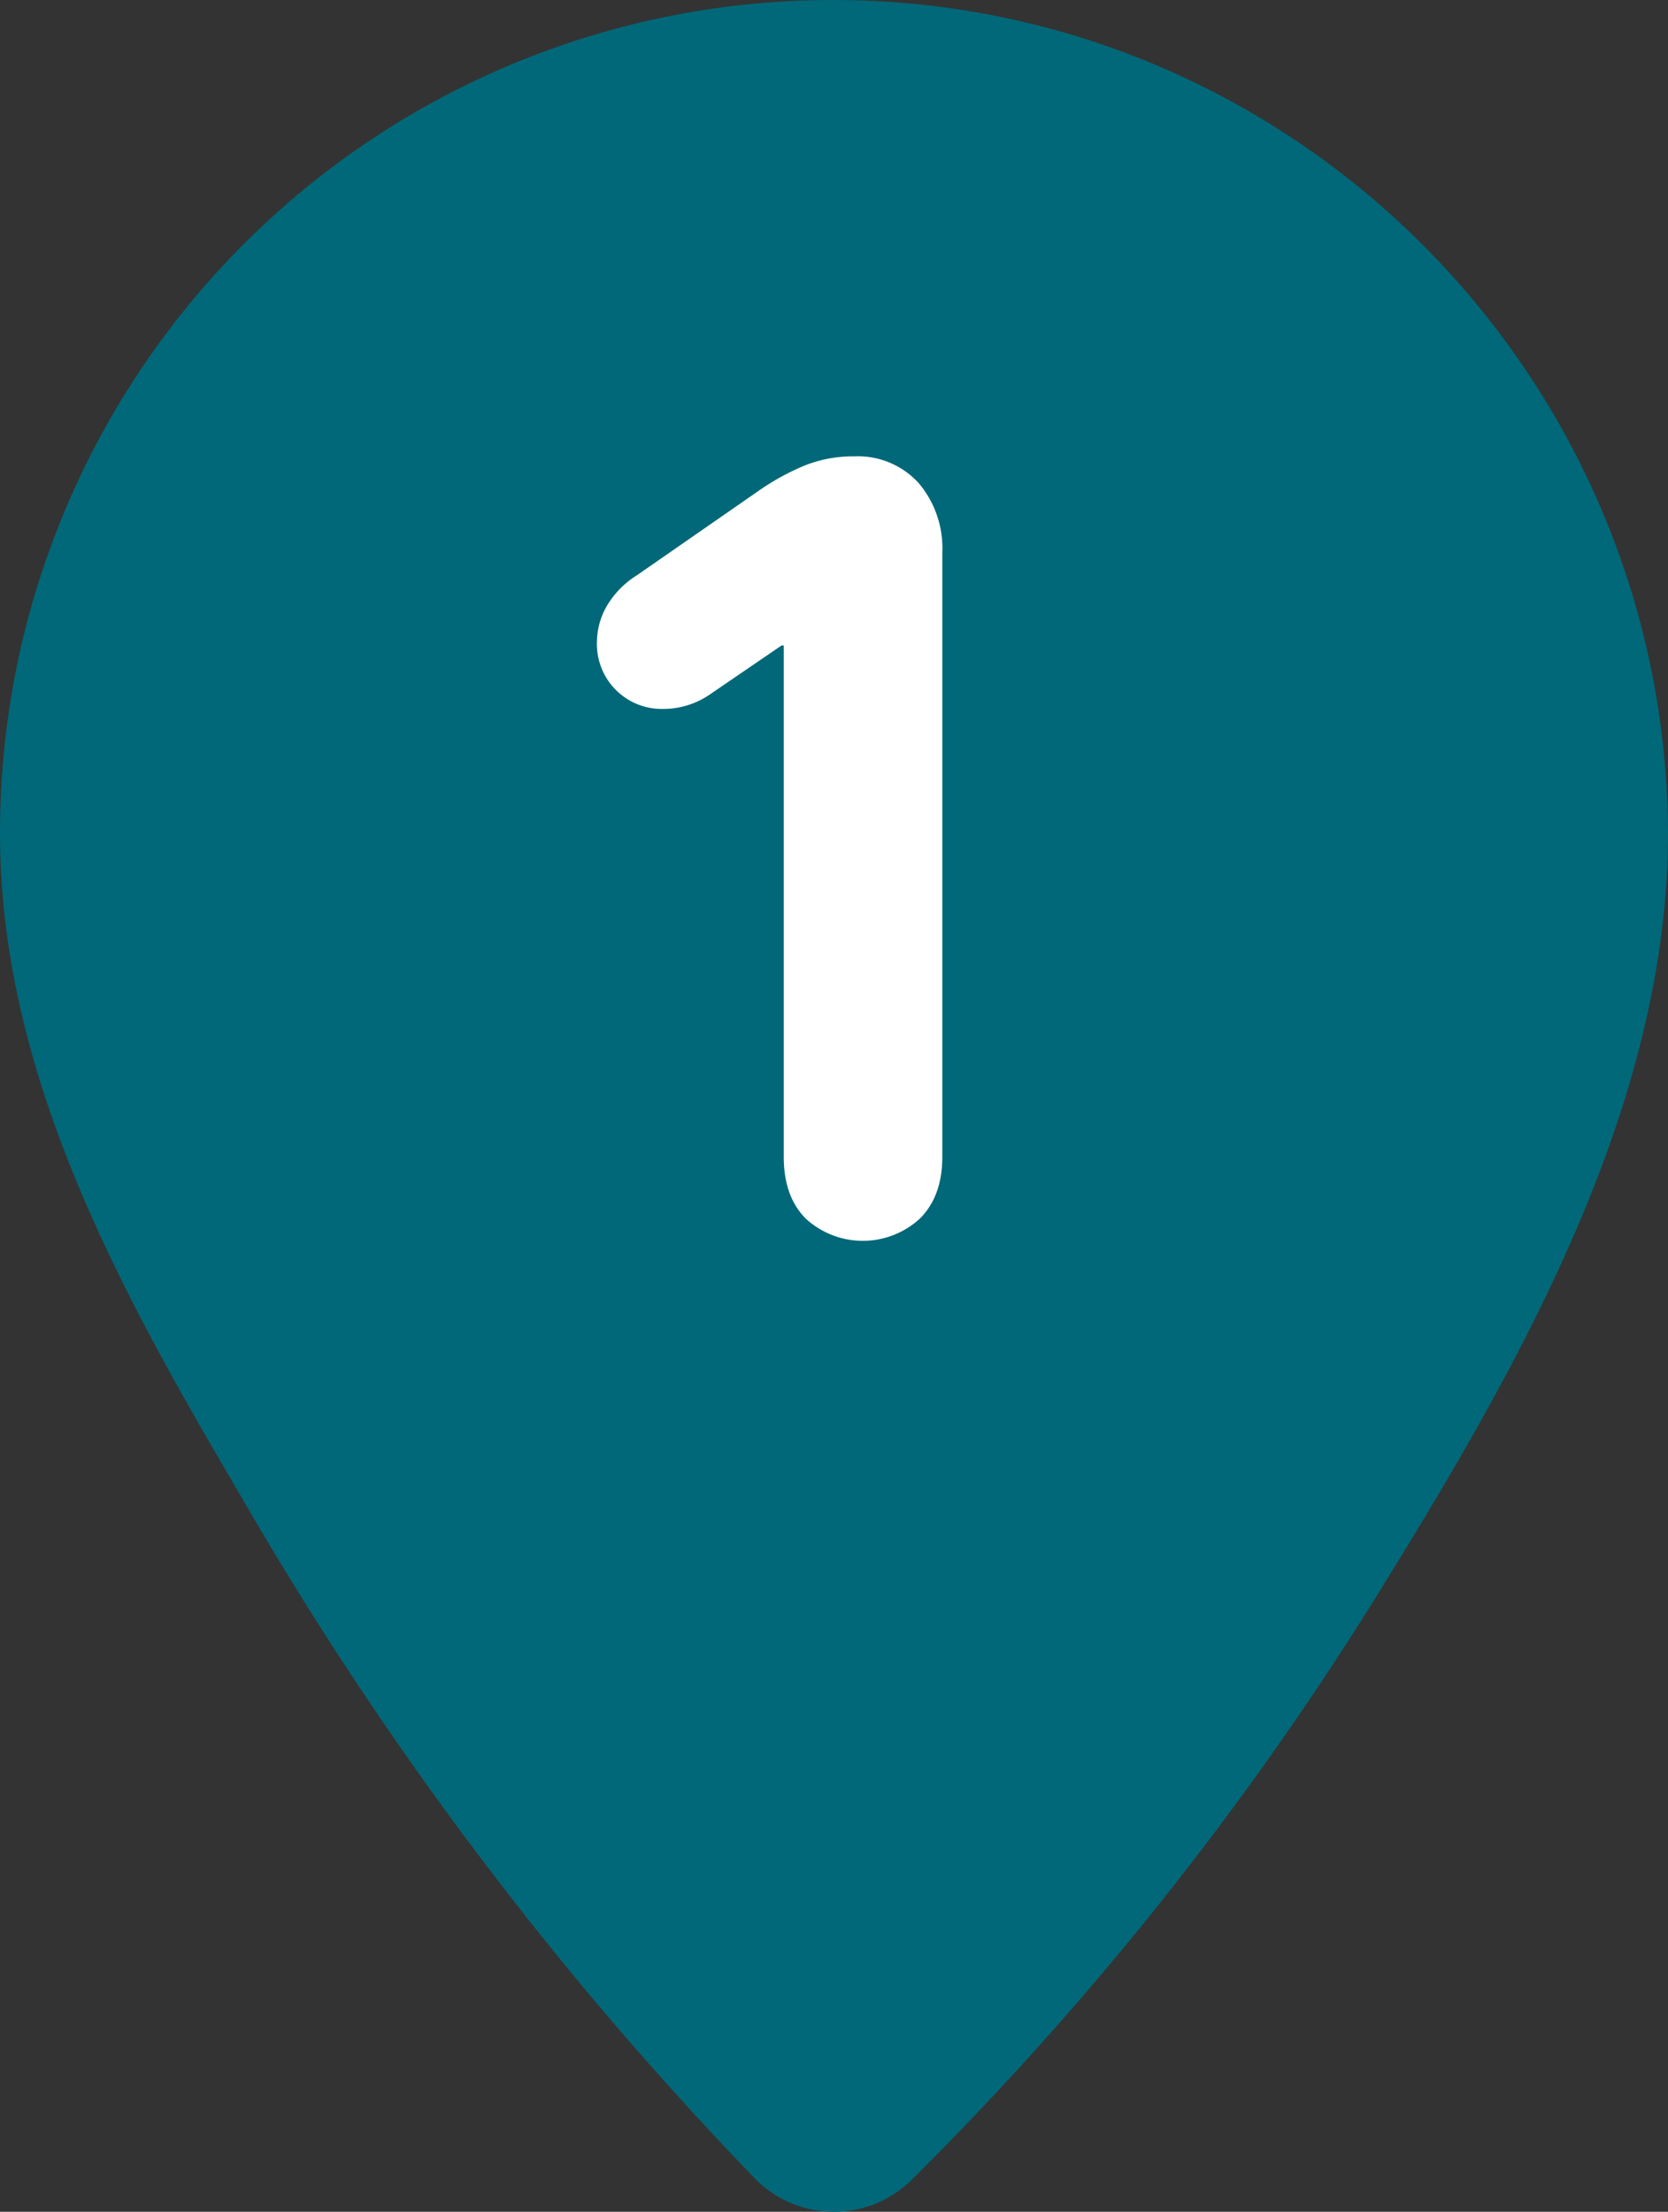 <svg xmlns="http://www.w3.org/2000/svg" viewBox="0 0 215.44 285.56"><rect x="0" y="0" width="215.44" height="285.56" fill="#333333" stroke="none"/><defs><style>.a{fill:#006878;}.b{fill:#fff;}</style></defs><path class="a" d="M107.6,0A107.53,107.53,0,0,0,0,107.6c0,31,15.48,59,30.71,84.87A451.43,451.43,0,0,0,97.44,281.2a14.29,14.29,0,0,0,20.55,0,414.36,414.36,0,0,0,59.73-75c18.14-29.25,37.72-63.1,37.72-98.64C215.19,48.36,167.08,0,107.6,0Z"/><path class="b" d="M101.23,83.34h-.29l-9.21,6.29a10.64,10.64,0,0,1-6.15,1.9A8.37,8.37,0,0,1,77.1,82.9a9.44,9.44,0,0,1,1.24-4.6,11.65,11.65,0,0,1,3.88-4L97.87,63.45a31.43,31.43,0,0,1,5.92-3.29,16.81,16.81,0,0,1,6.51-1.24,10.63,10.63,0,0,1,8.34,3.43,13,13,0,0,1,3.07,9v78q0,5.12-2.92,8a10.9,10.9,0,0,1-14.7,0q-2.86-2.85-2.86-8Z"/></svg>